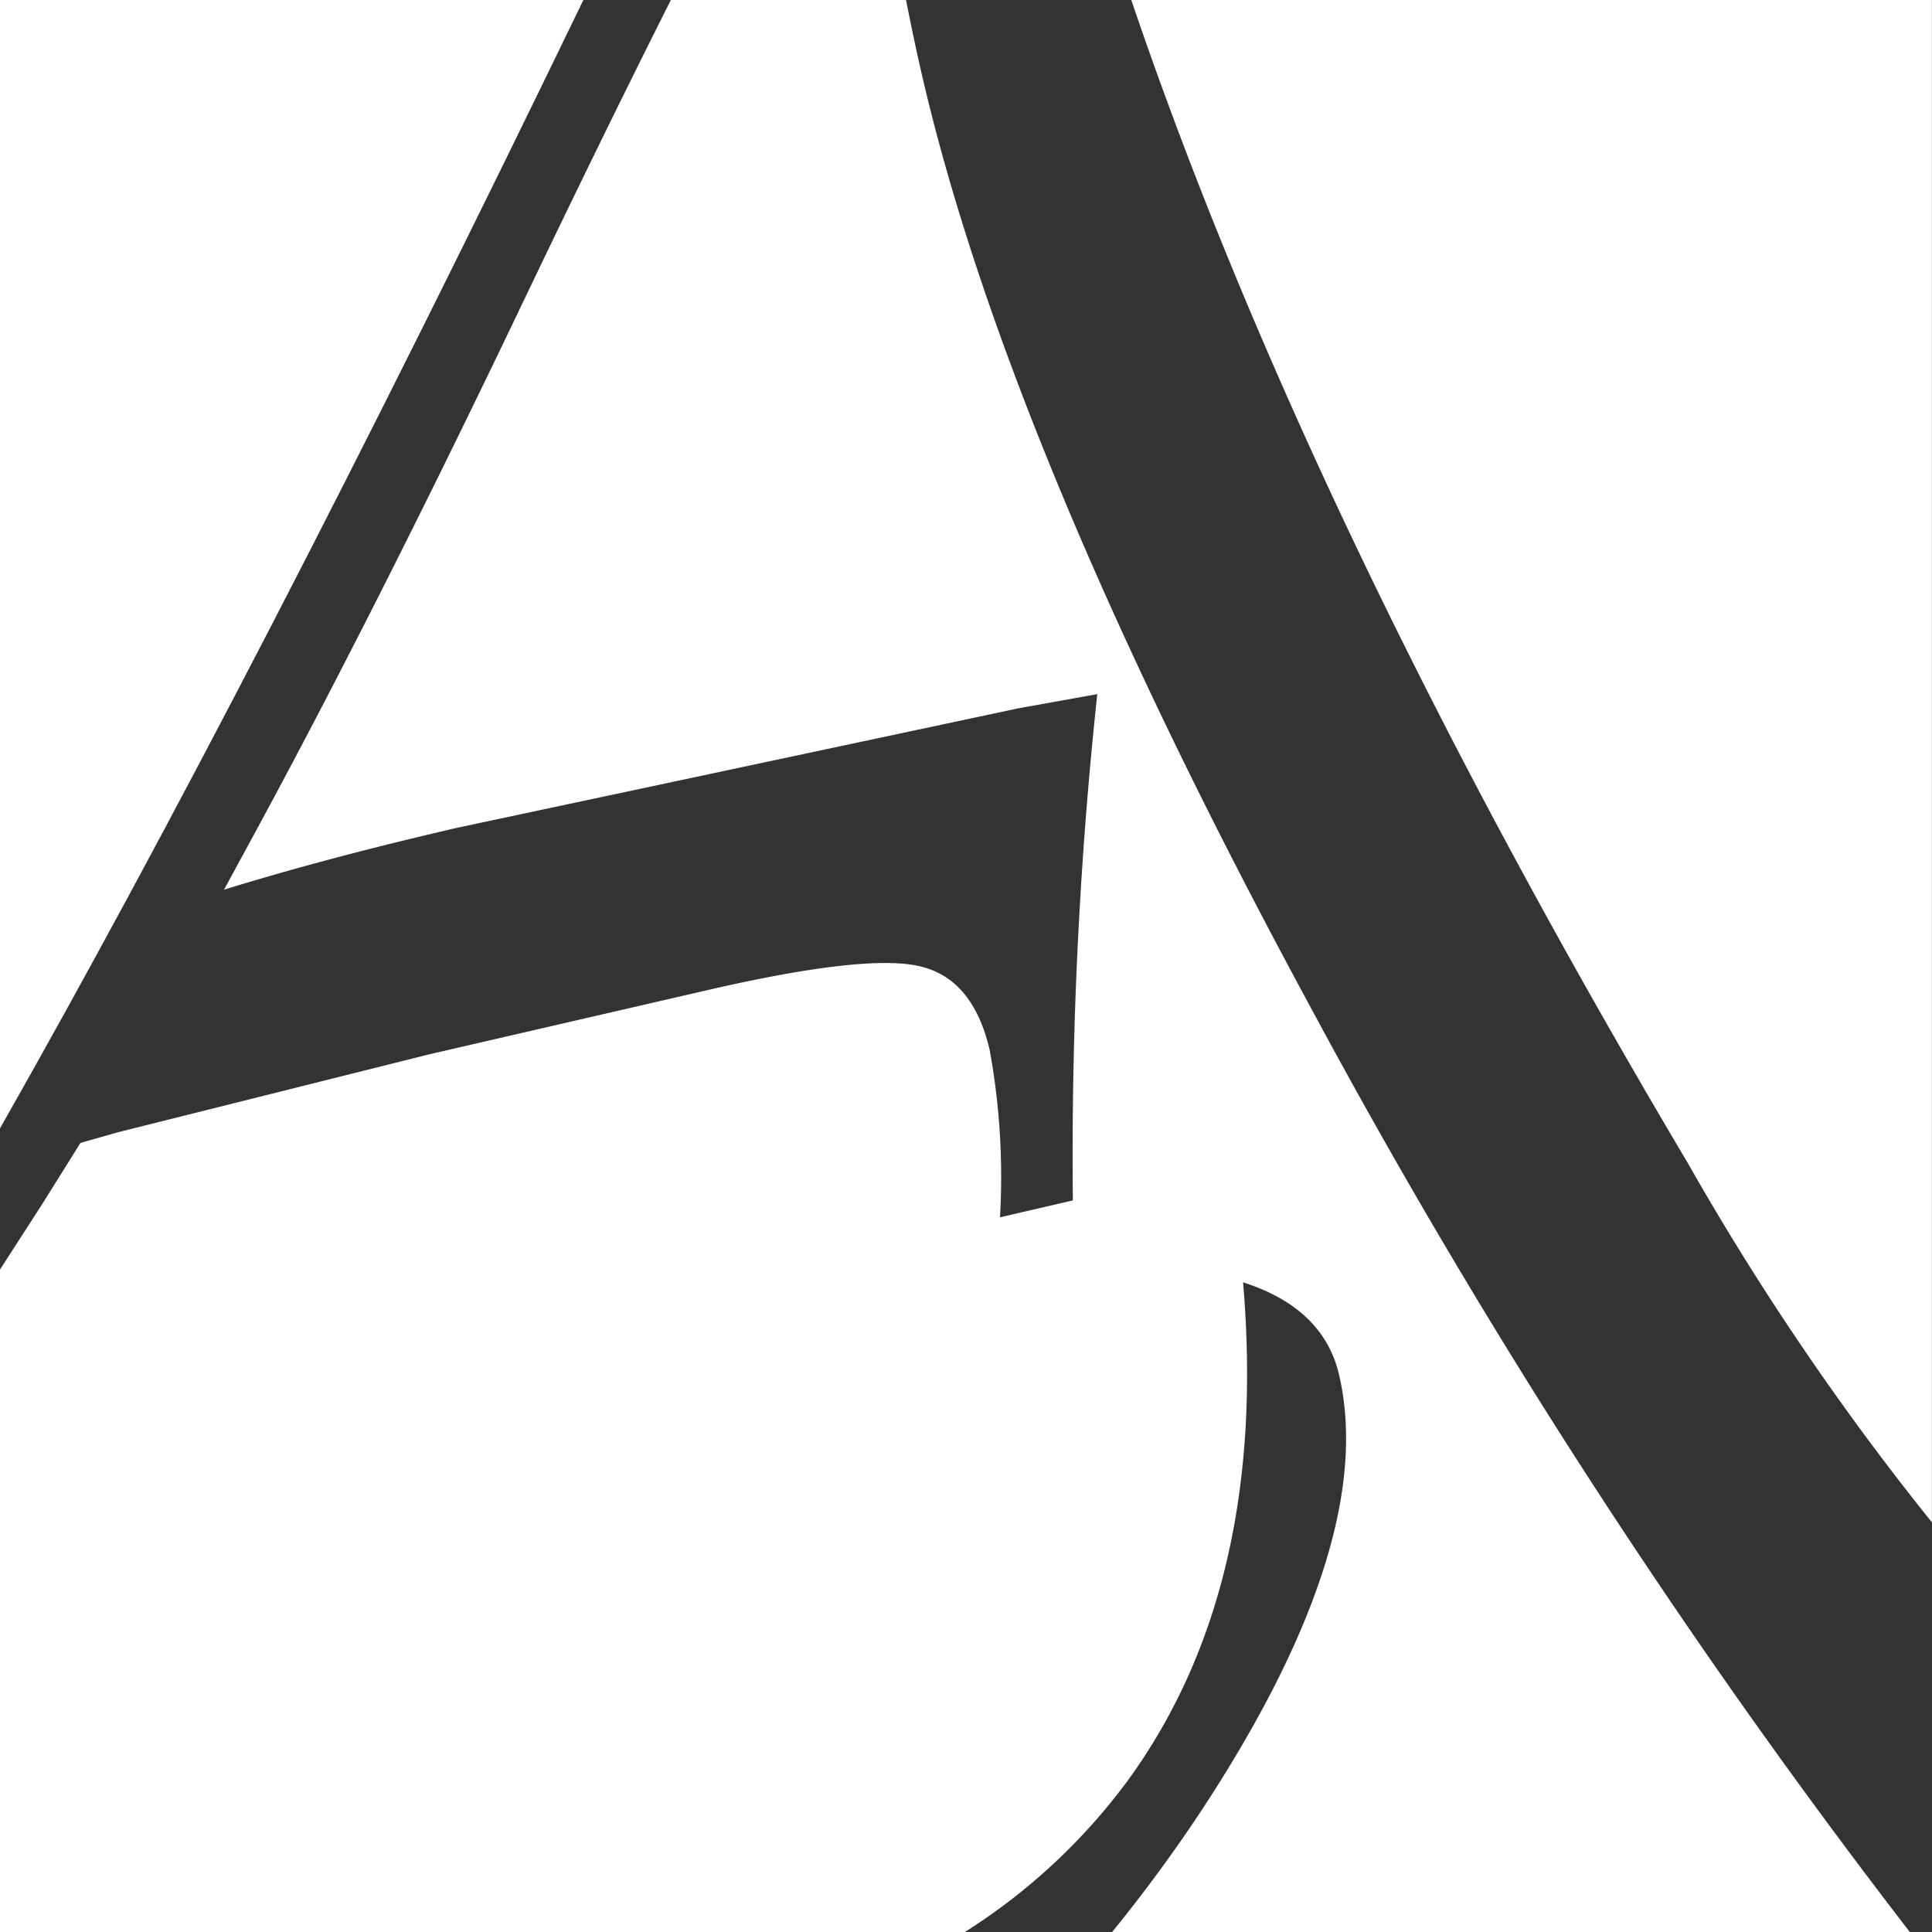 <svg id="Gruppe_1224" data-name="Gruppe 1224" xmlns="http://www.w3.org/2000/svg" xmlns:xlink="http://www.w3.org/1999/xlink" width="80" height="79.999" viewBox="0 0 80 79.999">
  <rect x="0" y="0" width="80" height="79.999" fill="#333333" stroke="none"/>
  <defs>
    <clipPath id="clip-path">
      <rect id="Rechteck_46" data-name="Rechteck 46" width="80" height="79.999" fill="#fff"/>
    </clipPath>
  </defs>
  <g id="Gruppe_1223" data-name="Gruppe 1223" clip-path="url(#clip-path)">
    <path id="Pfad_1042" data-name="Pfad 1042" d="M46.05,80H79.081A278.85,278.85,0,0,1,54.21,41.6Q41.744,18.565,38.173,3.09c-.229-.988-.446-2.026-.656-3.09H27.779Q24.865,5.789,21.3,13.256q-5.812,12.123-10.674,21.1l-1.35,2.484q4.29-1.326,9.688-2.571l23.183-4.935,3.289-.592a179.271,179.271,0,0,0-1.011,20.964l-3.017.7a29.288,29.288,0,0,0-.426-6.921q-.7-3.016-2.978-3.493T29.289,41L17.782,43.655,4.9,46.88l-1.568.445-1.588,2.54Q.851,51.25,0,52.569V80H39.954a24.889,24.889,0,0,0,6.719-6.237q5.875-8.039,4.8-20.665,3.337,1.069,3.979,3.845,1.576,6.824-5.516,17.741A62.364,62.364,0,0,1,46.05,80" fill="#fff"/>
    <path id="Pfad_1043" data-name="Pfad 1043" d="M70.974,48.173a112.129,112.129,0,0,0,10.1,14.863V0H47.922q7.4,21.815,23.052,48.173" transform="translate(-1.078)" fill="#fff"/>
    <path id="Pfad_1044" data-name="Pfad 1044" d="M24.157,0H0V46.723Q10.484,28.27,24.157,0" fill="#fff"/>
  </g>
</svg>
